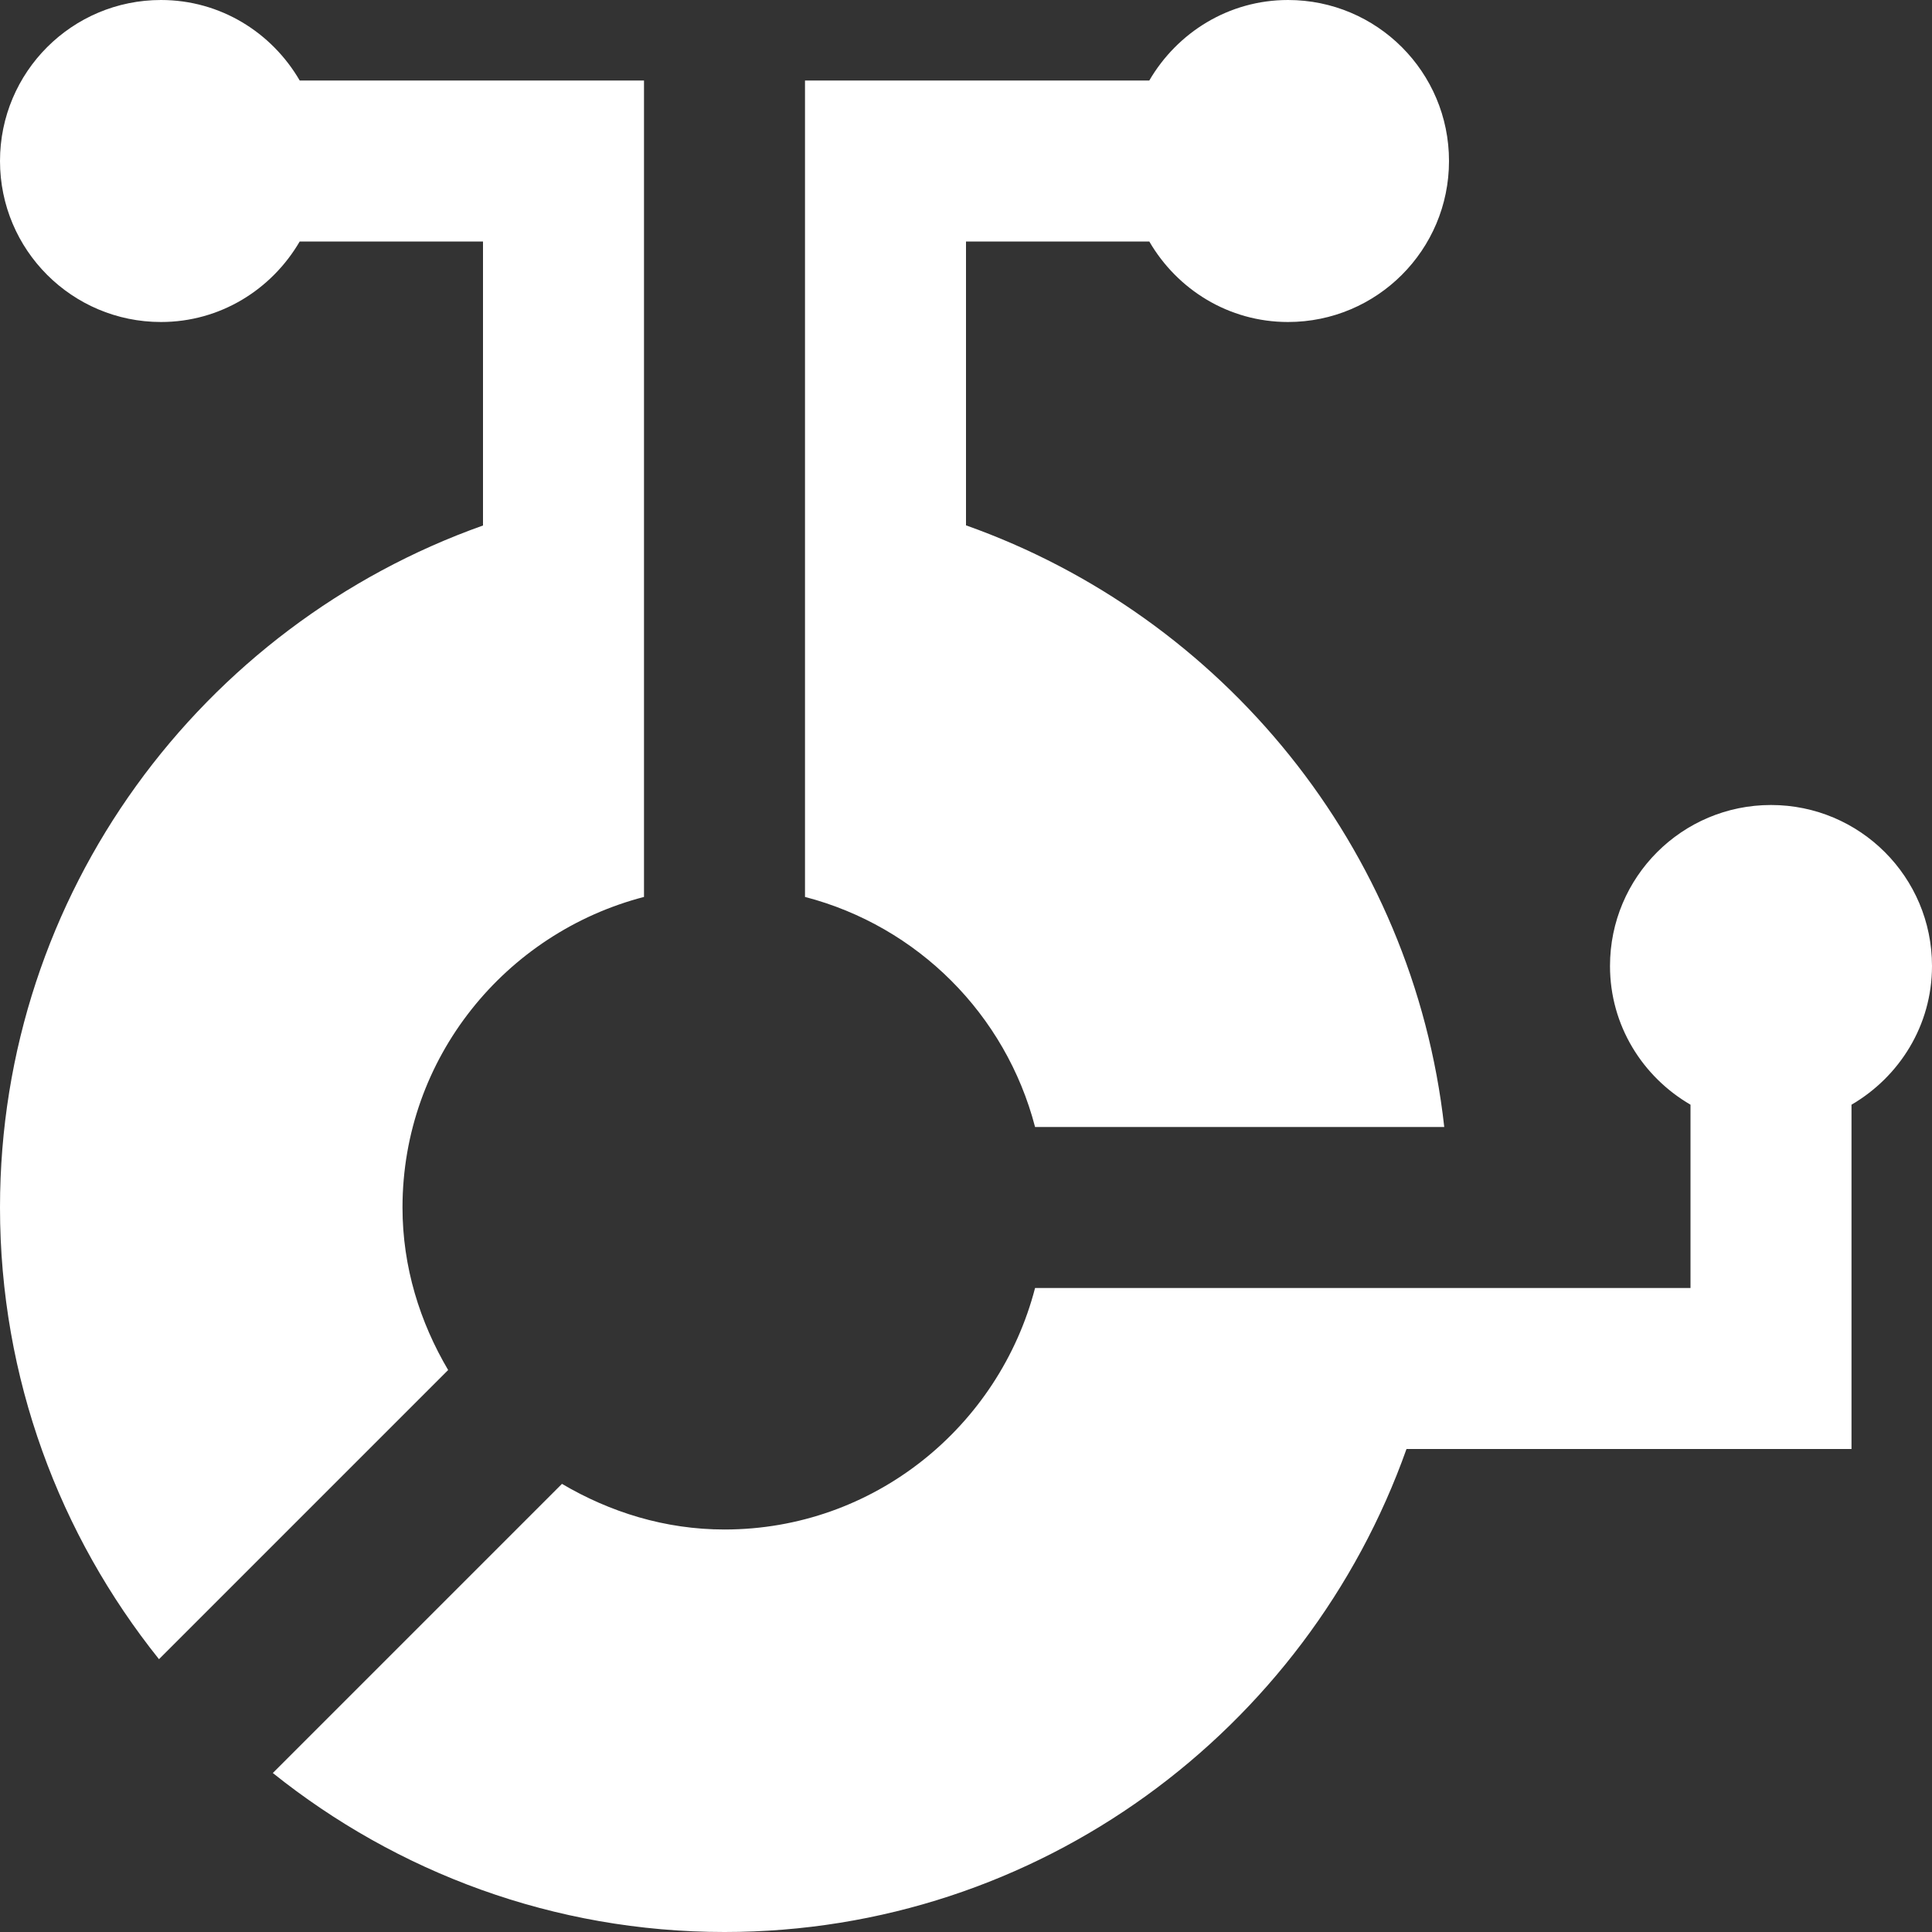 <?xml version="1.0" encoding="UTF-8"?> <svg xmlns="http://www.w3.org/2000/svg" width="24" height="24" viewBox="0 0 24 24" fill="none"><rect x="0" y="0" width="24" height="24" fill="#333333" stroke="none"/><g clip-path="url(#clip0_168_507)"><g clip-path="url(#clip1_168_507)"><path d="M23 13.723V18H17.472C16.233 21.49 12.909 24 9 24C6.878 24 4.929 23.258 3.389 22.025L6.981 18.433C7.576 18.784 8.261 19 9 19C10.858 19 12.411 17.72 12.858 16H21V13.723C20.405 13.377 20 12.739 20 12C20 10.895 20.895 10 22 10C23.105 10 24 10.895 24 12C24 12.738 23.595 13.376 23 13.723ZM12.858 14H17.941C17.555 10.53 15.187 7.657 12 6.526V3H14.277C14.623 3.595 15.261 4 16 4C17.105 4 18 3.105 18 2C18 0.895 17.105 0 16 0C15.262 0 14.624 0.405 14.277 1H10V11.142C11.399 11.506 12.494 12.601 12.858 14ZM5 15C5 13.142 6.28 11.589 8 11.142V1H3.723C3.377 0.405 2.739 0 2 0C0.895 0 0 0.895 0 2C0 3.105 0.895 4 2 4C2.738 4 3.376 3.595 3.723 3H6V6.528C2.51 7.767 0 11.091 0 15C0 17.122 0.742 19.071 1.975 20.611L5.567 17.019C5.216 16.424 5 15.739 5 15Z" fill="white"></path></g></g><defs><clipPath id="clip0_168_507"><rect width="24" height="24" fill="white"></rect></clipPath><clipPath id="clip1_168_507"><rect width="24" height="24" fill="white"></rect></clipPath></defs></svg> 